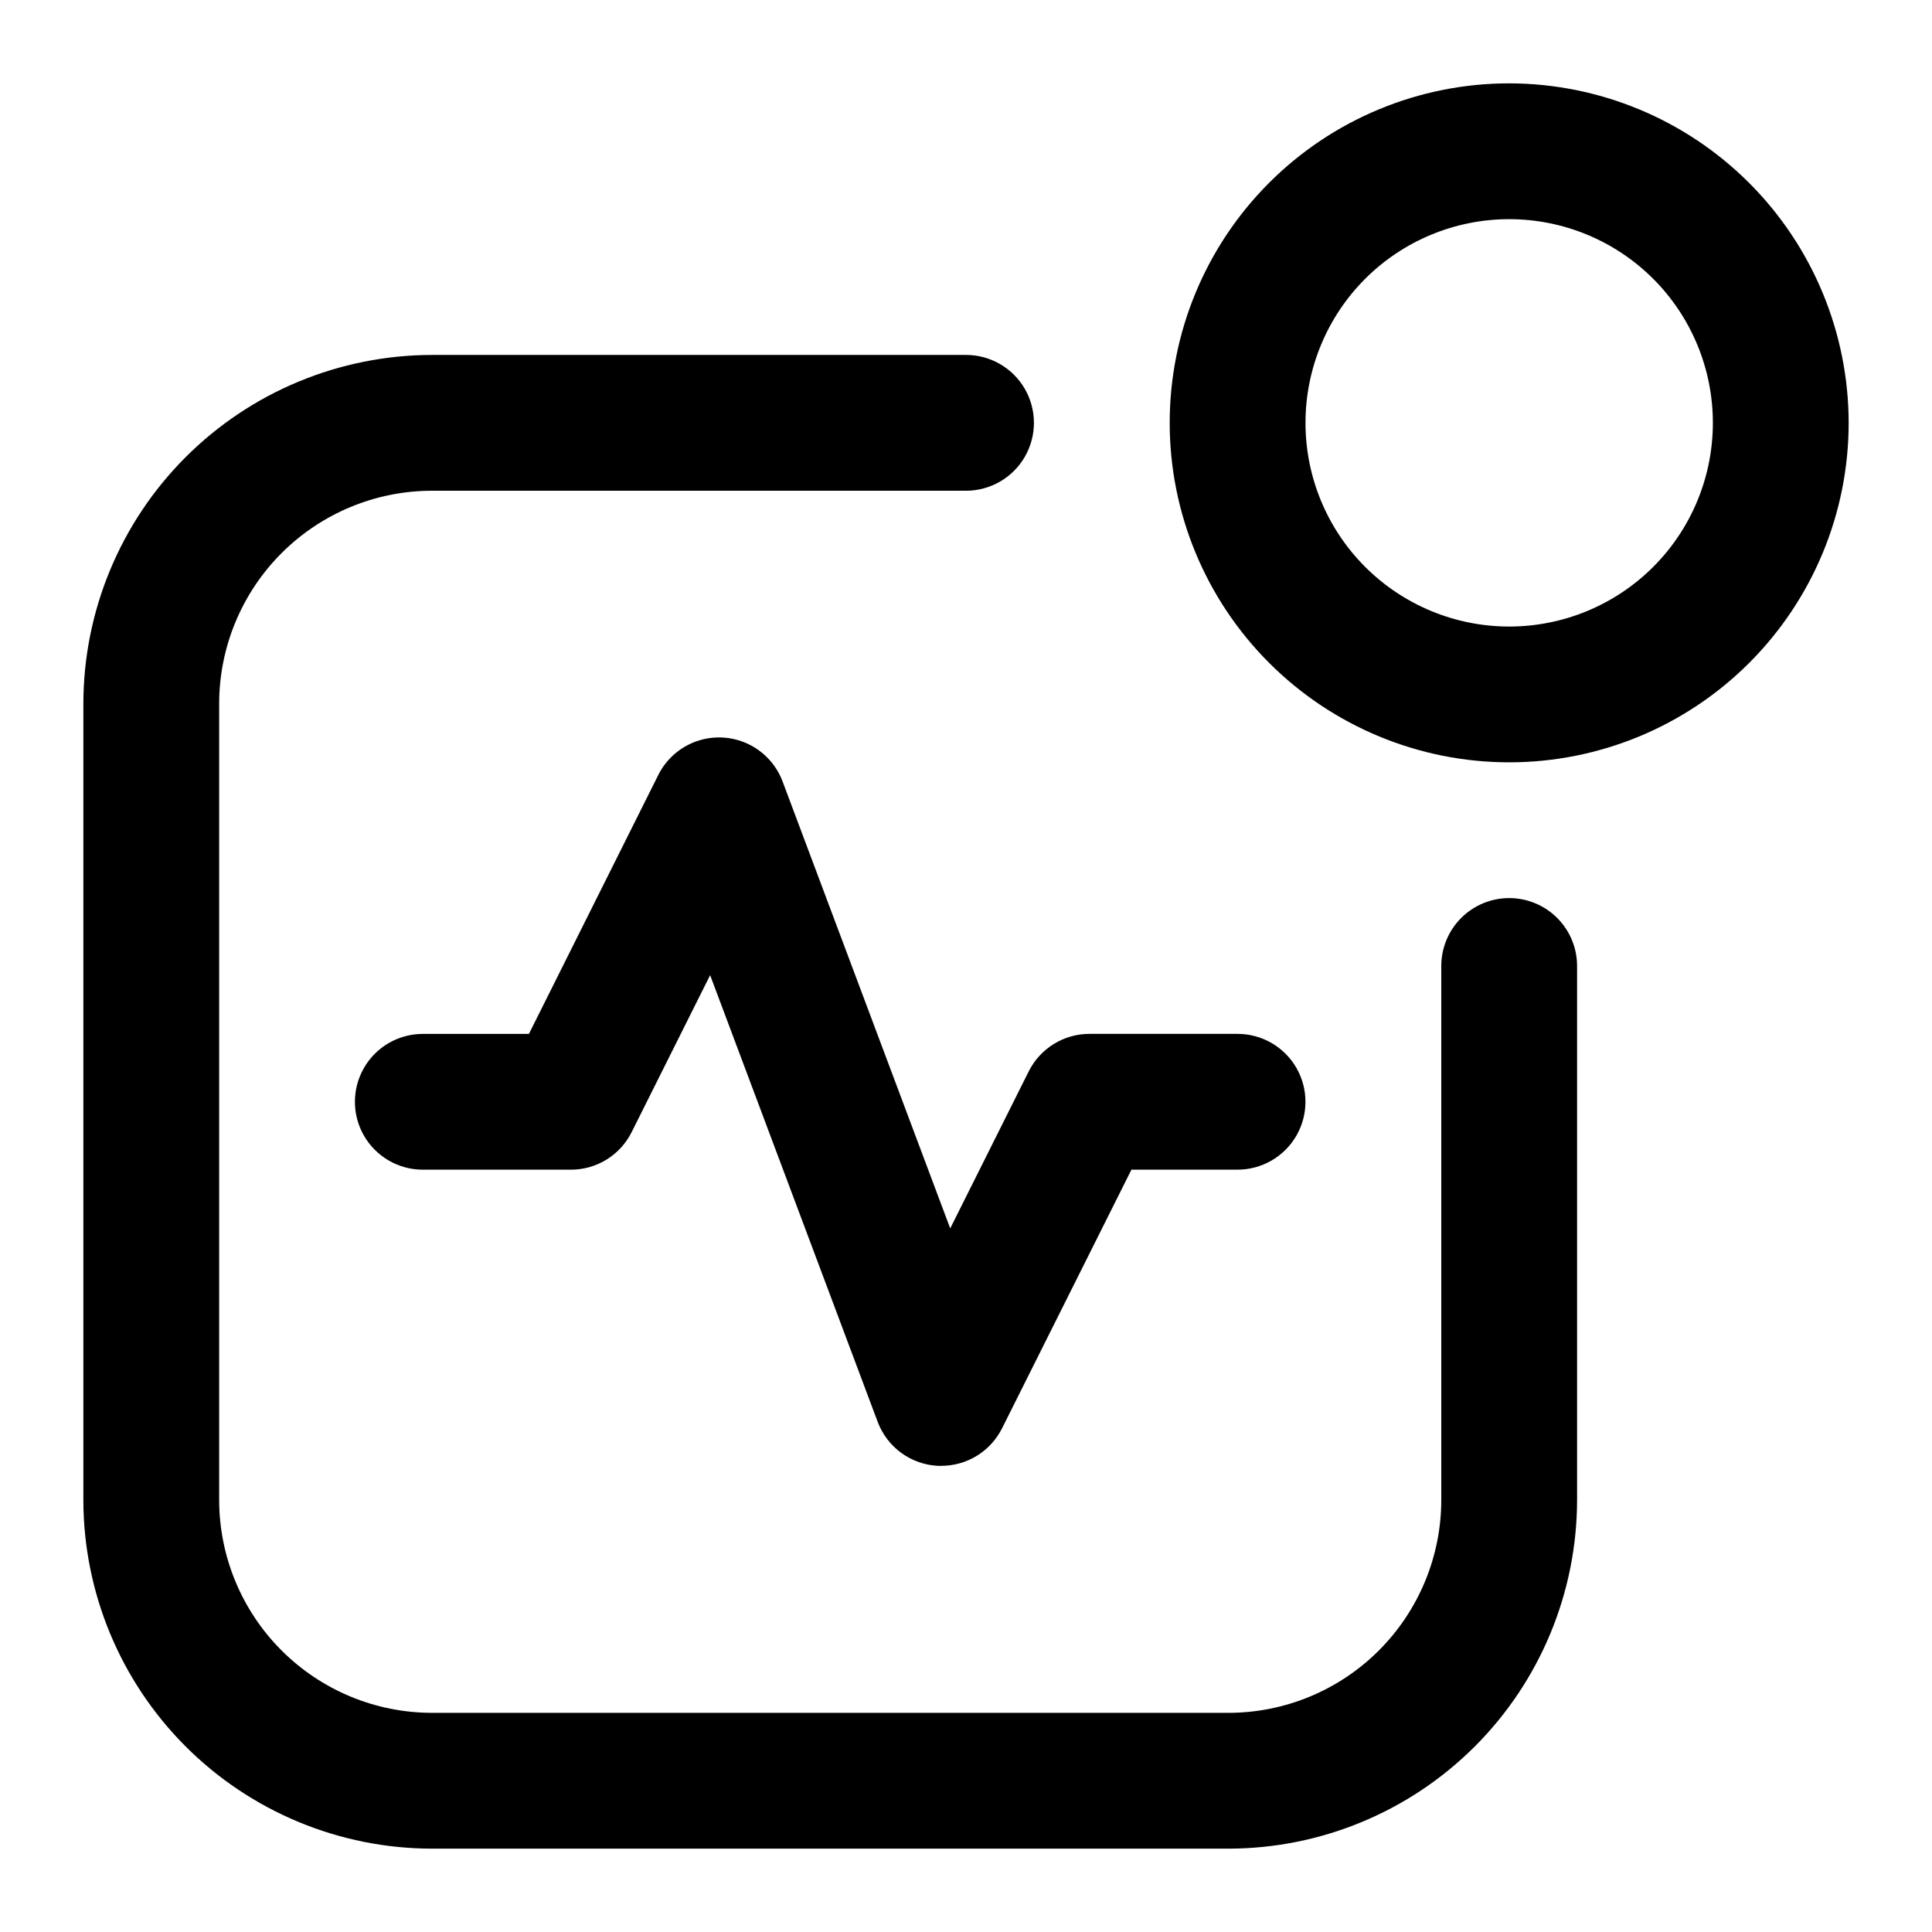 <?xml version="1.0" encoding="UTF-8"?>
<!-- Uploaded to: ICON Repo, www.svgrepo.com, Generator: ICON Repo Mixer Tools -->
<svg fill="#000000" width="800px" height="800px" version="1.1" viewBox="144 144 512 512" xmlns="http://www.w3.org/2000/svg">
 <g>
  <path d="m543.95 166.09c-23.863 0-46.746 9.48-63.617 26.352s-26.352 39.754-26.352 63.617c0 23.859 9.48 46.742 26.352 63.613 16.871 16.871 39.754 26.352 63.617 26.352 23.859 0 46.742-9.48 63.613-26.352 16.871-16.871 26.352-39.754 26.352-63.613-0.027-23.852-9.516-46.719-26.383-63.586-16.863-16.867-39.73-26.352-63.582-26.383zm0 143.95c-14.316 0-28.047-5.688-38.172-15.809-10.121-10.125-15.809-23.852-15.809-38.168 0-14.316 5.688-28.047 15.809-38.172 10.125-10.121 23.855-15.809 38.172-15.809 14.316 0 28.047 5.688 38.168 15.809 10.125 10.125 15.809 23.855 15.809 38.172 0 14.316-5.684 28.043-15.809 38.168-10.121 10.121-23.852 15.809-38.168 15.809z"/>
  <path d="m543.95 382c-4.773 0-9.352 1.898-12.723 5.273-3.375 3.371-5.273 7.949-5.273 12.723v141.52c-0.012 14.957-5.961 29.297-16.535 39.871-10.578 10.574-24.914 16.523-39.871 16.535h-211.06c-14.953-0.012-29.293-5.961-39.871-16.535-10.574-10.574-16.523-24.914-16.535-39.871v-211.06c0.012-14.953 5.961-29.293 16.535-39.871 10.578-10.574 24.918-16.523 39.871-16.535h141.52c6.426 0 12.367-3.43 15.582-8.996 3.215-5.57 3.215-12.426 0-17.996-3.215-5.566-9.156-8.996-15.582-8.996h-141.52c-24.496 0.031-47.98 9.773-65.301 27.094-17.32 17.32-27.062 40.805-27.094 65.301v211.06c0.031 24.496 9.773 47.98 27.094 65.301 17.32 17.32 40.805 27.066 65.301 27.094h211.06c24.496-0.027 47.98-9.773 65.301-27.094 17.32-17.32 27.066-40.805 27.094-65.301v-141.52c0-4.773-1.895-9.352-5.269-12.723-3.375-3.375-7.953-5.273-12.723-5.273z"/>
  <path d="m395.82 469.54-44.406-118.39c-1.641-4.406-4.934-7.992-9.18-10-4.25-2.004-9.113-2.269-13.555-0.738-4.438 1.531-8.105 4.738-10.211 8.938l-34.297 68.645h-28.121c-6.43 0-12.371 3.43-15.586 8.996-3.211 5.566-3.211 12.426 0 17.992 3.215 5.566 9.156 8.996 15.586 8.996h39.258c3.344 0 6.617-0.934 9.457-2.688 2.84-1.758 5.137-4.273 6.629-7.262l20.801-41.602 44.406 118.39v0.004c1.234 3.277 3.394 6.125 6.219 8.191s6.191 3.266 9.688 3.449h0.957c3.336 0 6.609-0.93 9.449-2.684 2.844-1.754 5.141-4.266 6.637-7.25l34.293-68.555h28.125c6.426 0 12.367-3.43 15.582-8.996 3.215-5.566 3.215-12.426 0-17.992-3.215-5.566-9.156-8.996-15.582-8.996h-39.262c-3.34 0-6.617 0.934-9.457 2.691-2.84 1.758-5.137 4.269-6.629 7.258z"/>
 </g>
</svg>